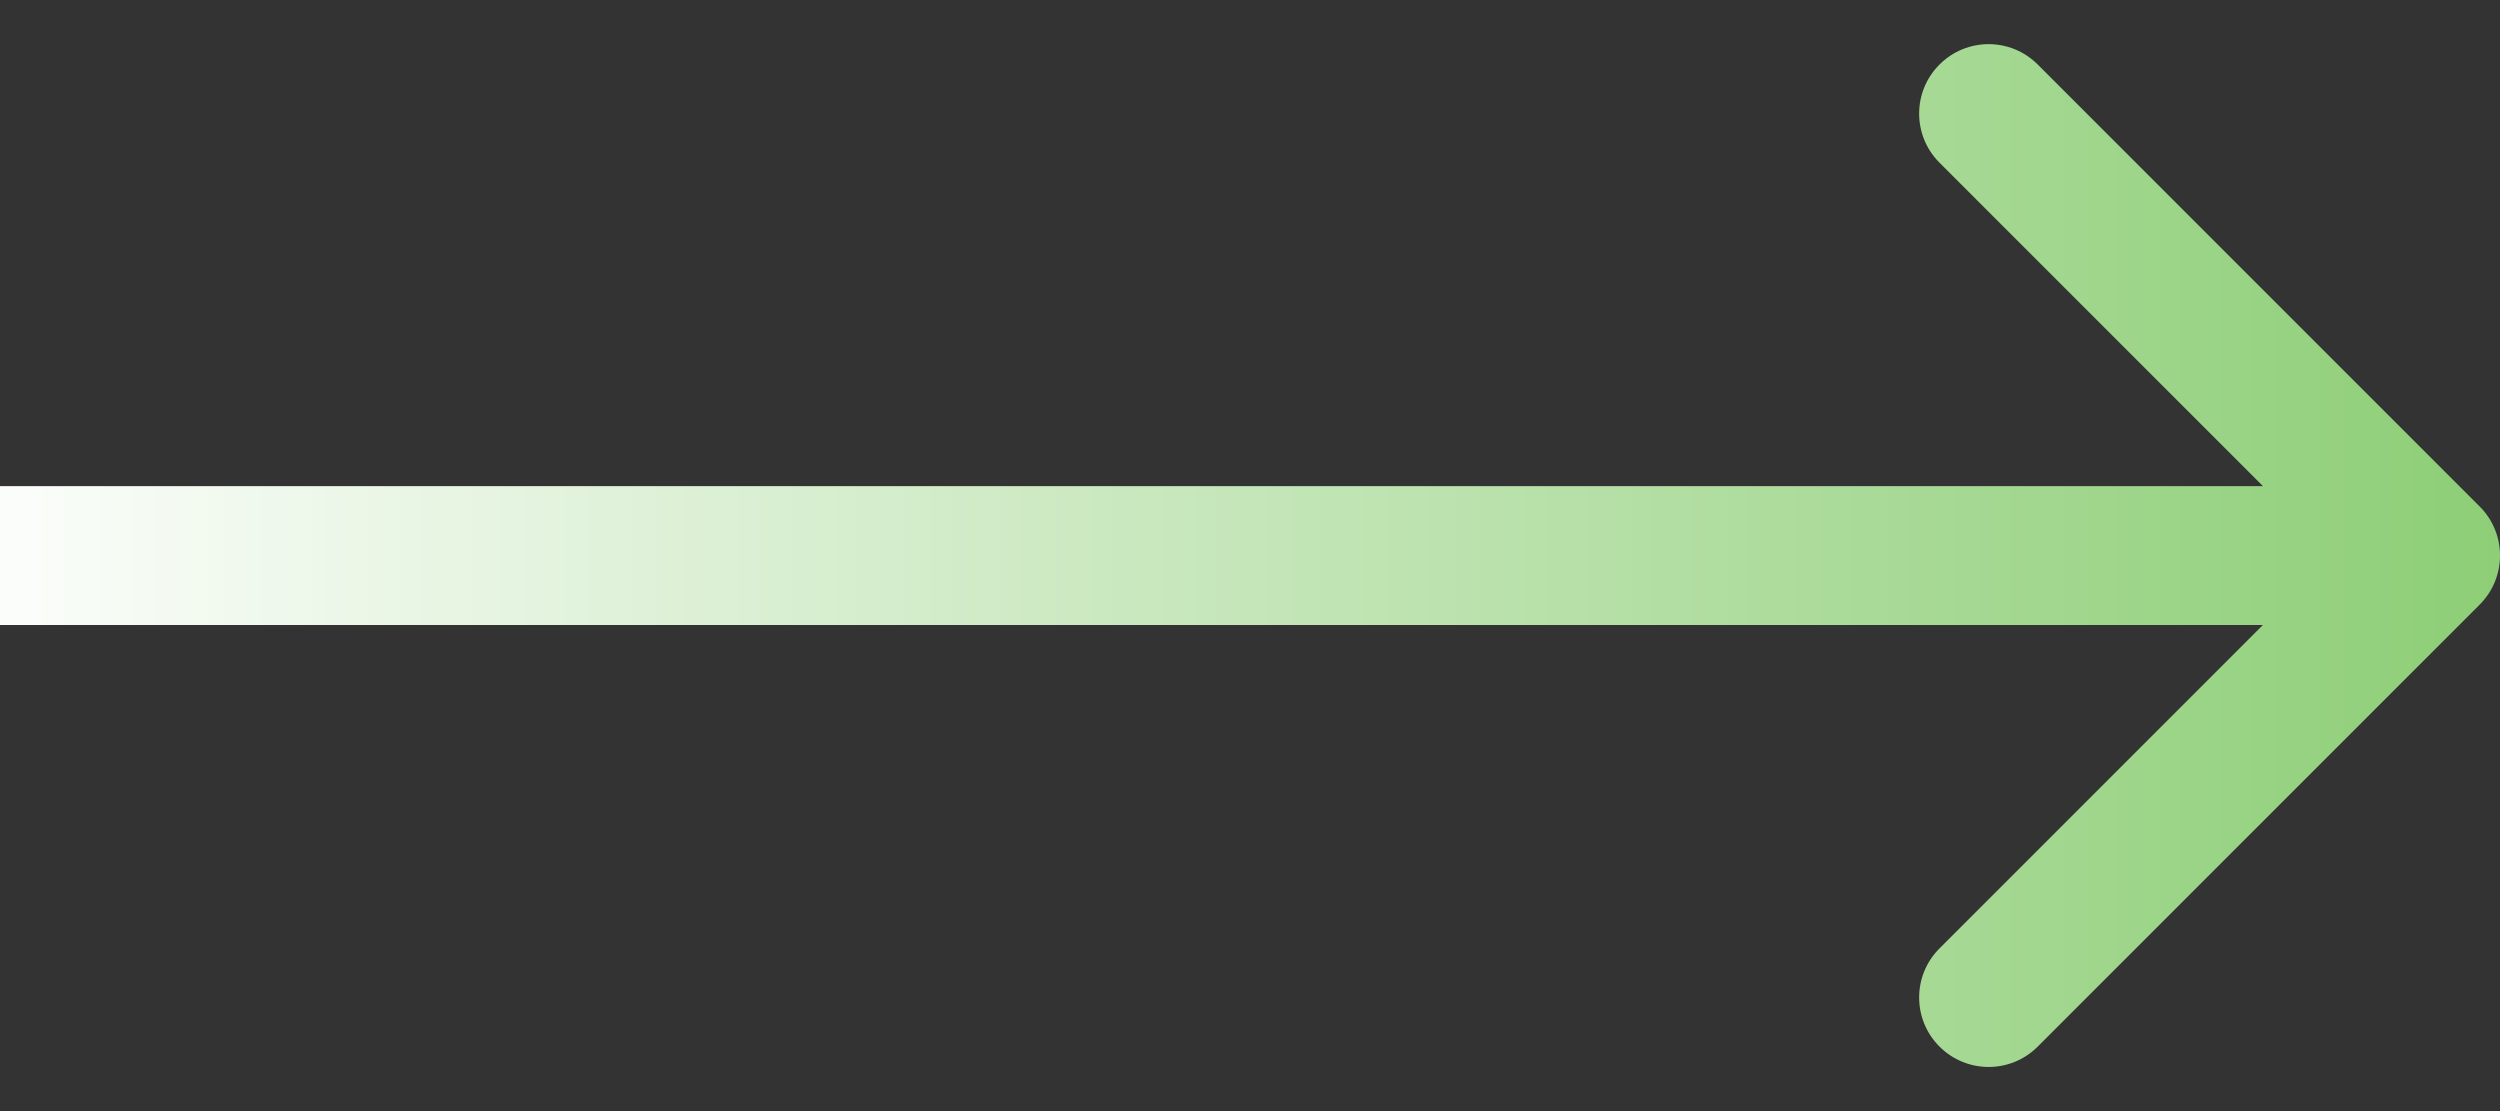 <?xml version="1.0" encoding="UTF-8"?> <svg xmlns="http://www.w3.org/2000/svg" width="36" height="16" viewBox="0 0 36 16" fill="none"><rect x="0" y="0" width="36" height="16" fill="#333333" stroke="none"/> <path d="M35.707 8.707C36.098 8.317 36.098 7.683 35.707 7.293L29.343 0.929C28.953 0.538 28.32 0.538 27.929 0.929C27.538 1.319 27.538 1.953 27.929 2.343L33.586 8L27.929 13.657C27.538 14.047 27.538 14.681 27.929 15.071C28.32 15.462 28.953 15.462 29.343 15.071L35.707 8.707ZM0 9H35V7H0V9Z" fill="url(#paint0_linear_381_11)"></path> <defs> <linearGradient id="paint0_linear_381_11" x1="36.207" y1="6" x2="-1.207" y2="6" gradientUnits="userSpaceOnUse"> <stop stop-color="#8DCE76"></stop> <stop offset="1" stop-color="white"></stop> </linearGradient> </defs> </svg> 